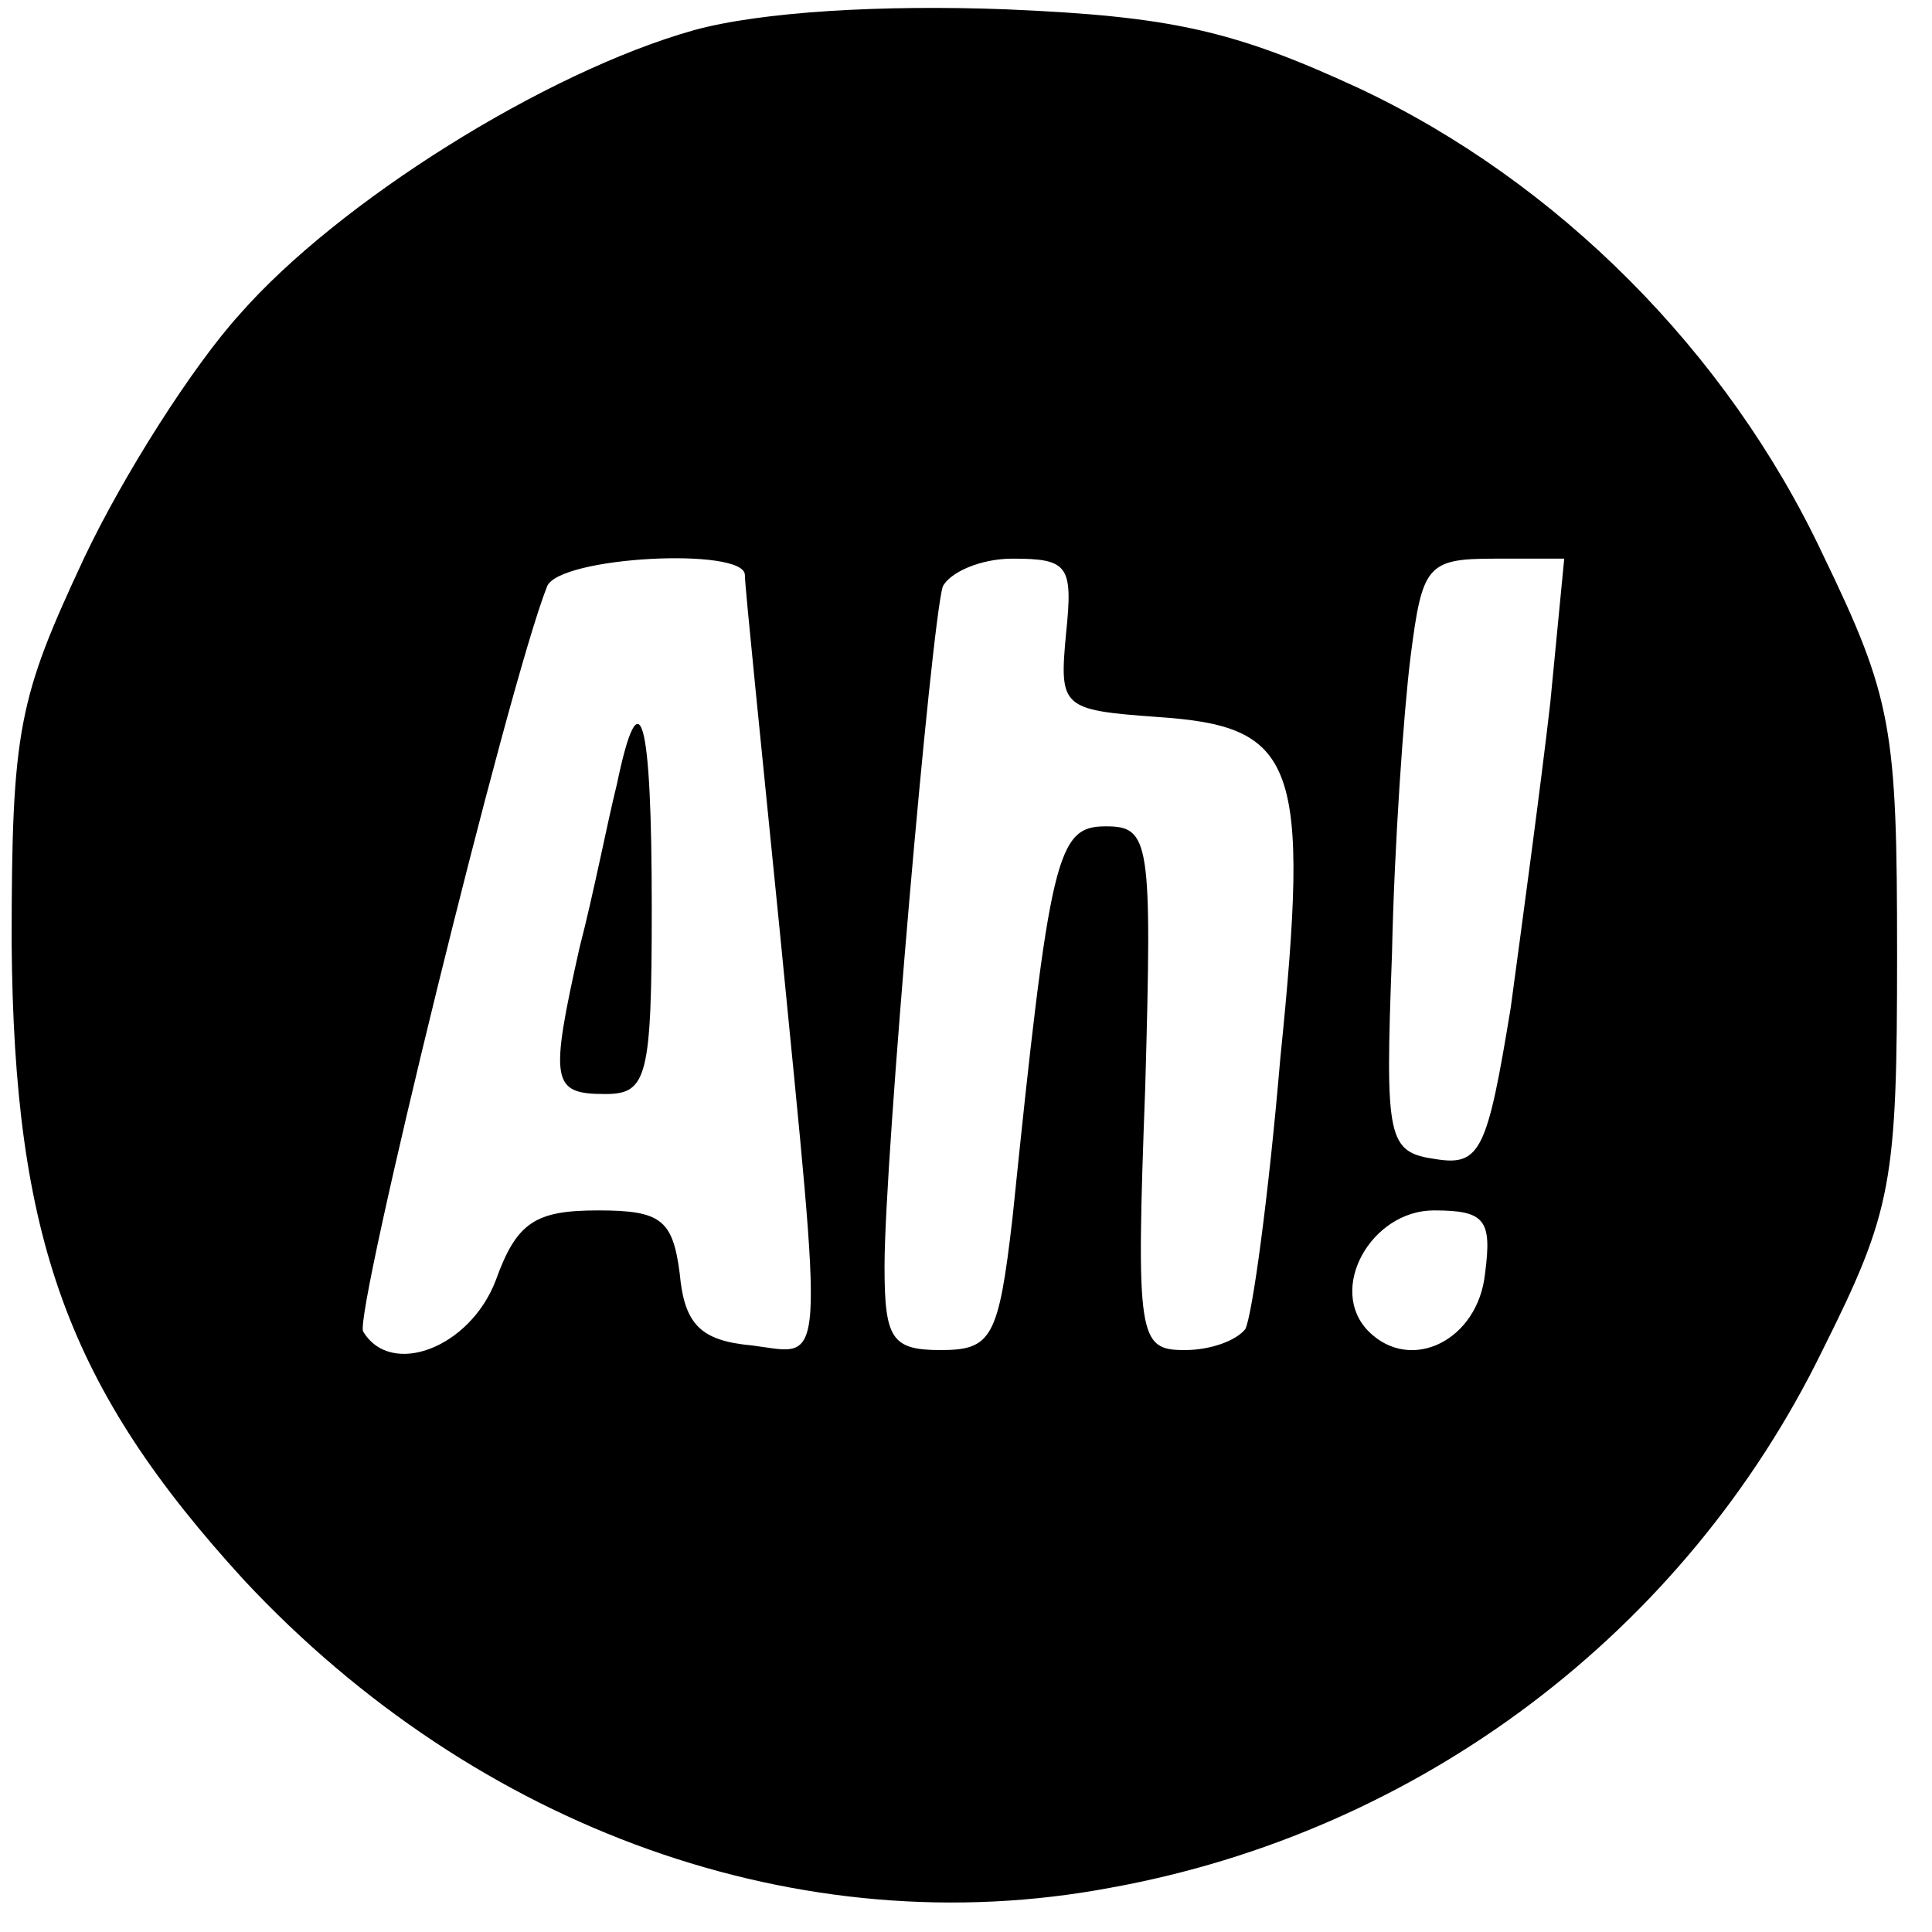 <?xml version="1.0" standalone="no"?>
<!DOCTYPE svg PUBLIC "-//W3C//DTD SVG 20010904//EN"
 "http://www.w3.org/TR/2001/REC-SVG-20010904/DTD/svg10.dtd">
<svg version="1.0" xmlns="http://www.w3.org/2000/svg"
 width="83pt" height="83pt" viewBox="0 0 83 83"
 preserveAspectRatio="xMidYMid meet">
<g transform="translate(0,83) scale(0.1,-0.1)"
fill="#000000" stroke="none">
<path d="M298 817 c-64 -18 -153 -74 -195 -122 -20 -22 -50 -69 -67 -105 -28
-60 -31 -73 -31 -165 1 -127 24 -191 100 -274 100 -107 239 -157 372 -132 133
24 247 110 306 231 30 60 32 72 32 170 0 97 -2 110 -32 172 -41 87 -114 160
-199 200 -54 25 -81 31 -152 34 -53 2 -105 -1 -134 -9z m22 -234 c0 -5 7 -73
15 -153 19 -194 20 -182 -12 -178 -22 2 -29 9 -31 31 -3 23 -8 27 -35 27 -27
0 -35 -5 -44 -30 -11 -29 -45 -42 -57 -22 -4 7 62 277 79 320 5 13 85 17 85 5z
m138 -25 c-3 -32 -2 -33 39 -36 60 -4 66 -19 53 -147 -5 -59 -12 -110 -15
-116 -4 -5 -15 -9 -26 -9 -20 0 -21 5 -17 113 3 106 2 112 -17 112 -21 0 -24
-12 -40 -168 -6 -52 -9 -57 -31 -57 -21 0 -24 5 -24 36 0 46 20 275 25 292 3
6 16 12 30 12 24 0 26 -3 23 -32z m208 -30 c-4 -35 -12 -94 -17 -131 -10 -61
-13 -68 -32 -65 -21 3 -22 8 -19 88 1 47 5 104 8 128 5 39 7 42 36 42 l30 0
-6 -62z m-28 -245 c-3 -29 -32 -43 -50 -25 -18 18 1 52 28 52 22 0 25 -4 22
-27z"/>
<path d="M265 493 c-4 -16 -10 -47 -16 -70 -13 -58 -12 -63 11 -63 18 0 20 7
20 80 0 82 -5 101 -15 53z"/>
</g>
</svg>
